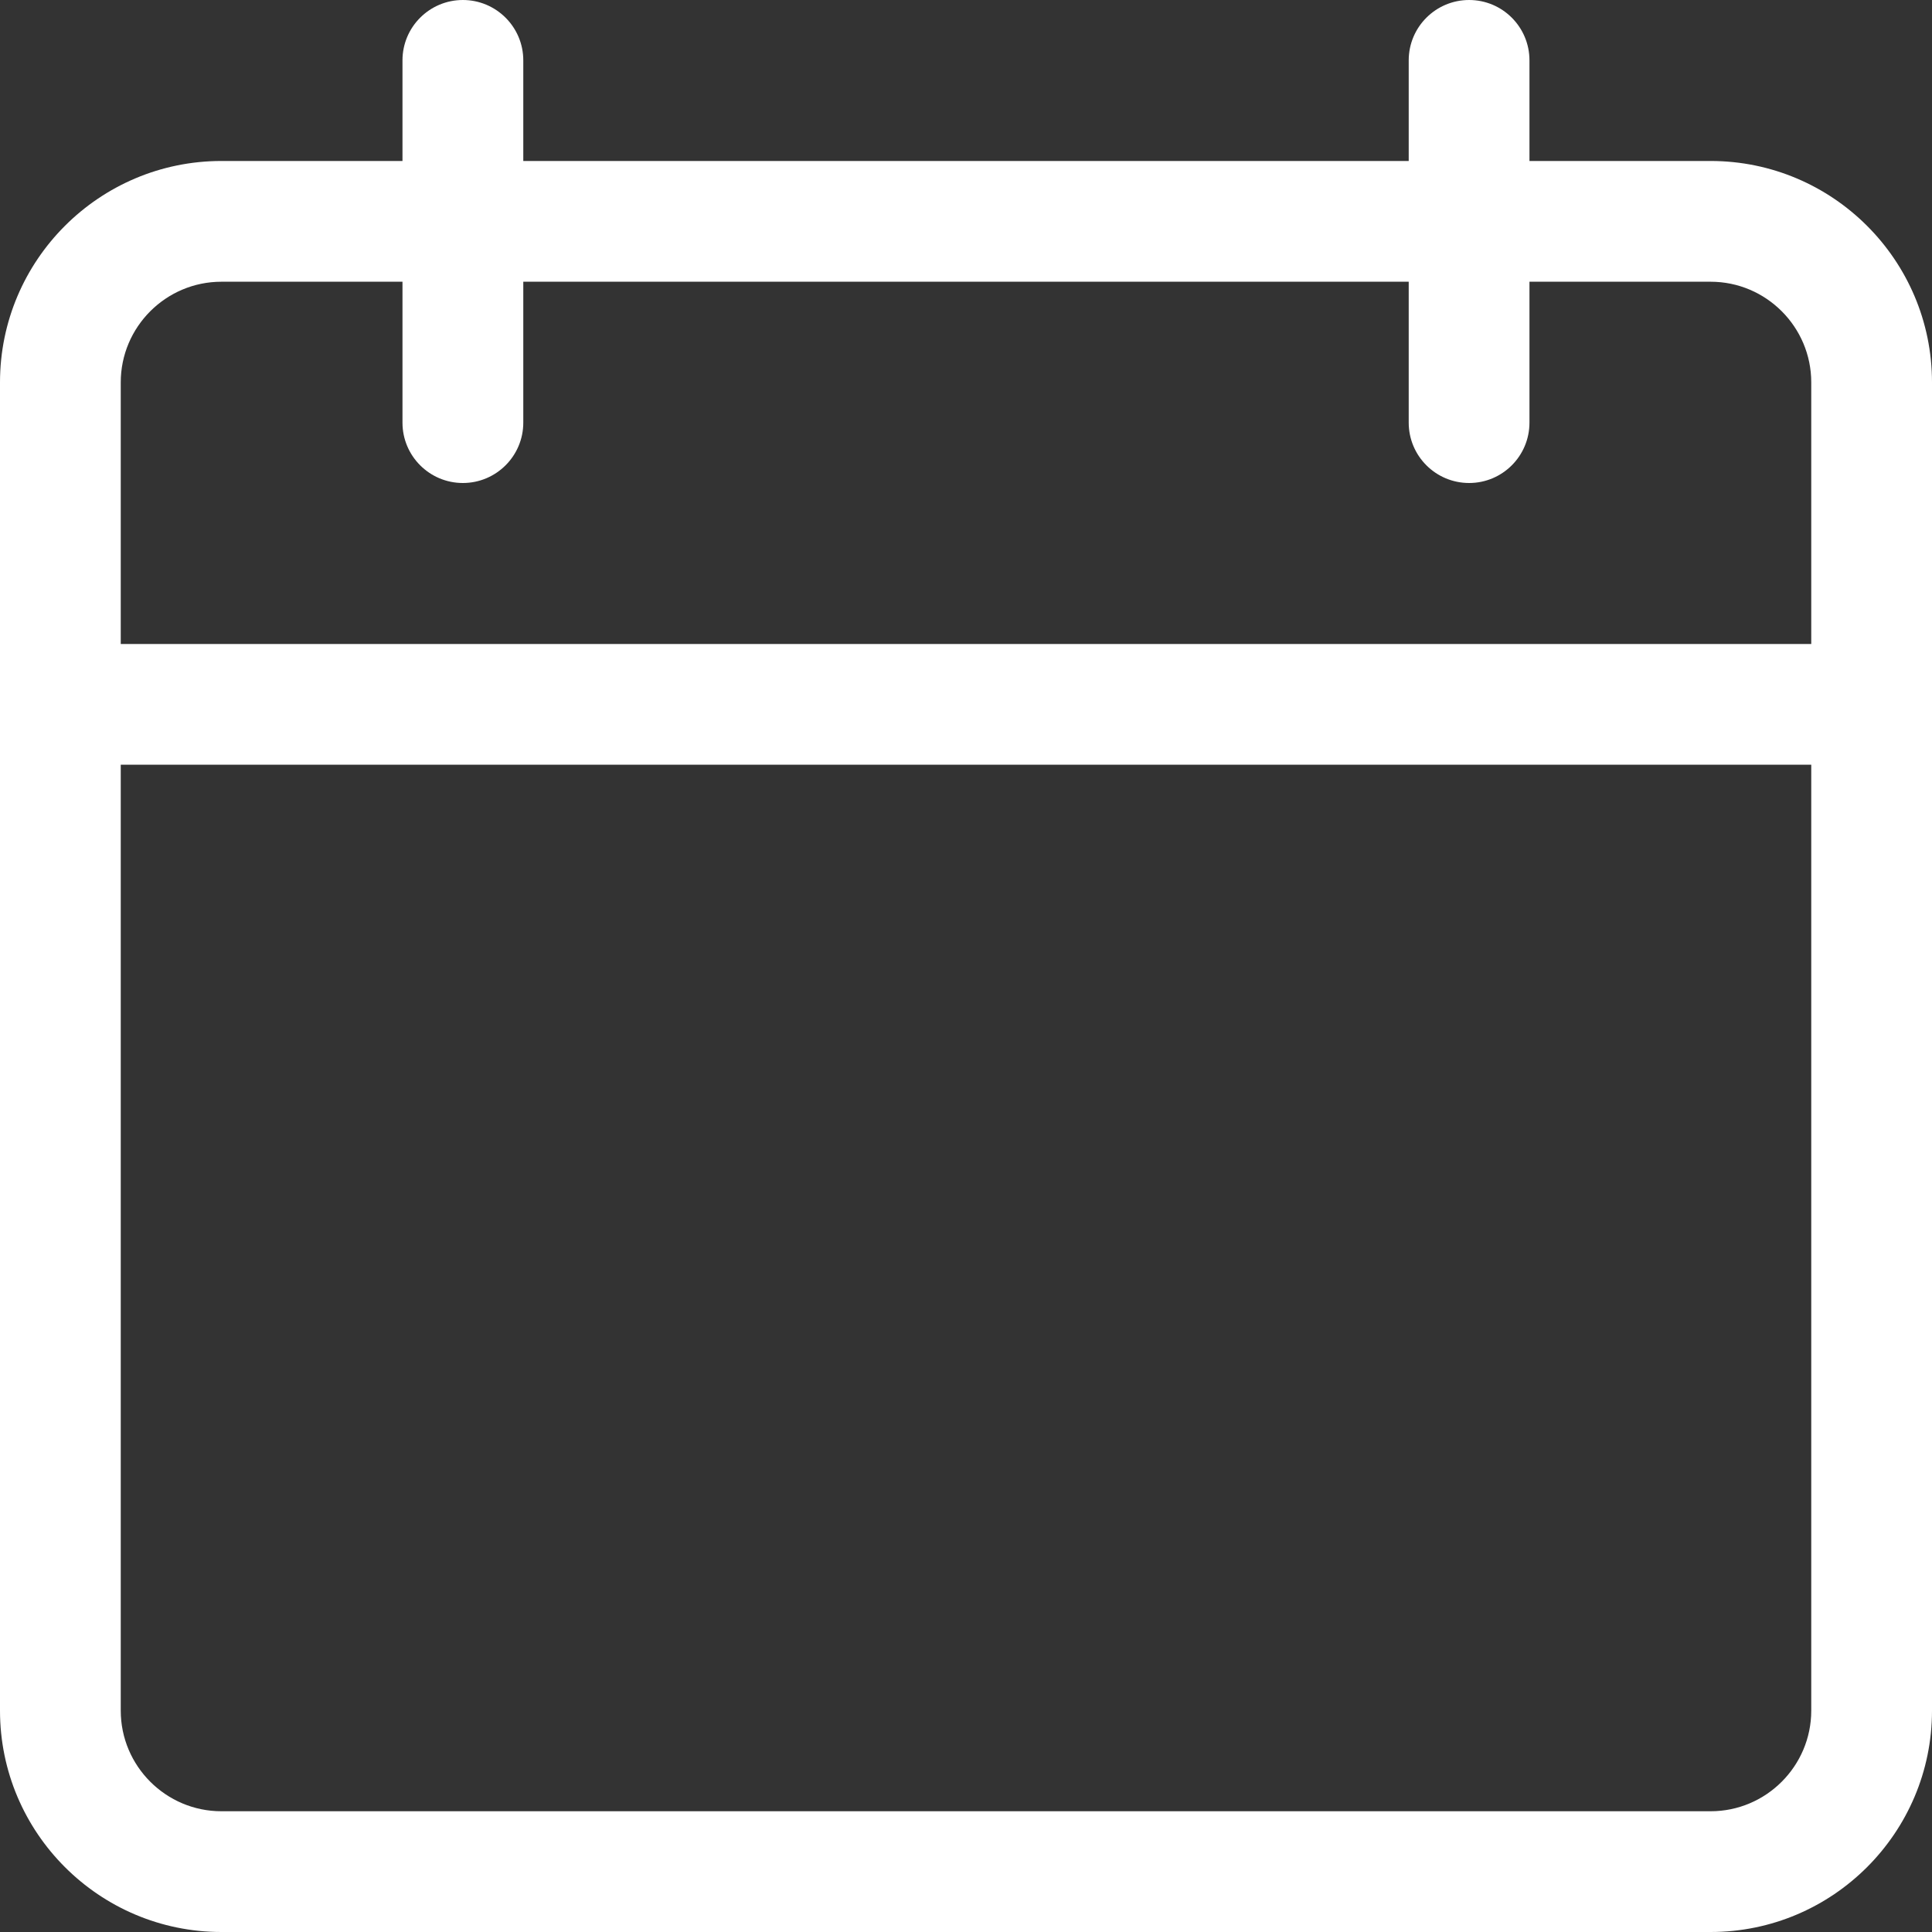 <svg width="34" height="34" viewBox="0 0 34 34" fill="none" xmlns="http://www.w3.org/2000/svg">
<rect x="0" y="0" width="34" height="34" fill="#333333" stroke="none"/>
<g clip-path="url(#clip0)">
<path d="M30.104 34H3.896C1.747 34 0 32.253 0 30.104V6.729C0 4.58 1.747 2.833 3.896 2.833H30.104C32.253 2.833 34 4.58 34 6.729V30.104C34 32.253 32.253 34 30.104 34ZM3.896 4.958C2.92 4.958 2.125 5.753 2.125 6.729V30.104C2.125 31.08 2.92 31.875 3.896 31.875H30.104C31.08 31.875 31.875 31.08 31.875 30.104V6.729C31.875 5.753 31.08 4.958 30.104 4.958H3.896Z" fill="white"/>
<path d="M32.938 13.458H1.062C0.476 13.458 0 12.982 0 12.396C0 11.809 0.476 11.333 1.062 11.333H32.938C33.524 11.333 34 11.809 34 12.396C34 12.982 33.524 13.458 32.938 13.458Z" fill="white"/>
<path d="M8.146 8.5C7.559 8.5 7.083 8.024 7.083 7.438V1.062C7.083 0.476 7.559 0 8.146 0C8.732 0 9.209 0.476 9.209 1.062V7.438C9.209 8.024 8.732 8.5 8.146 8.5Z" fill="white"/>
<path d="M25.854 8.5C25.267 8.5 24.791 8.024 24.791 7.438V1.062C24.791 0.476 25.267 0 25.854 0C26.441 0 26.916 0.476 26.916 1.062V7.438C26.916 8.024 26.441 8.5 25.854 8.5Z" fill="white"/>
</g>
<defs>
<clipPath id="clip0">
<rect width="34" height="34" fill="white"/>
</clipPath>
</defs>
</svg>
